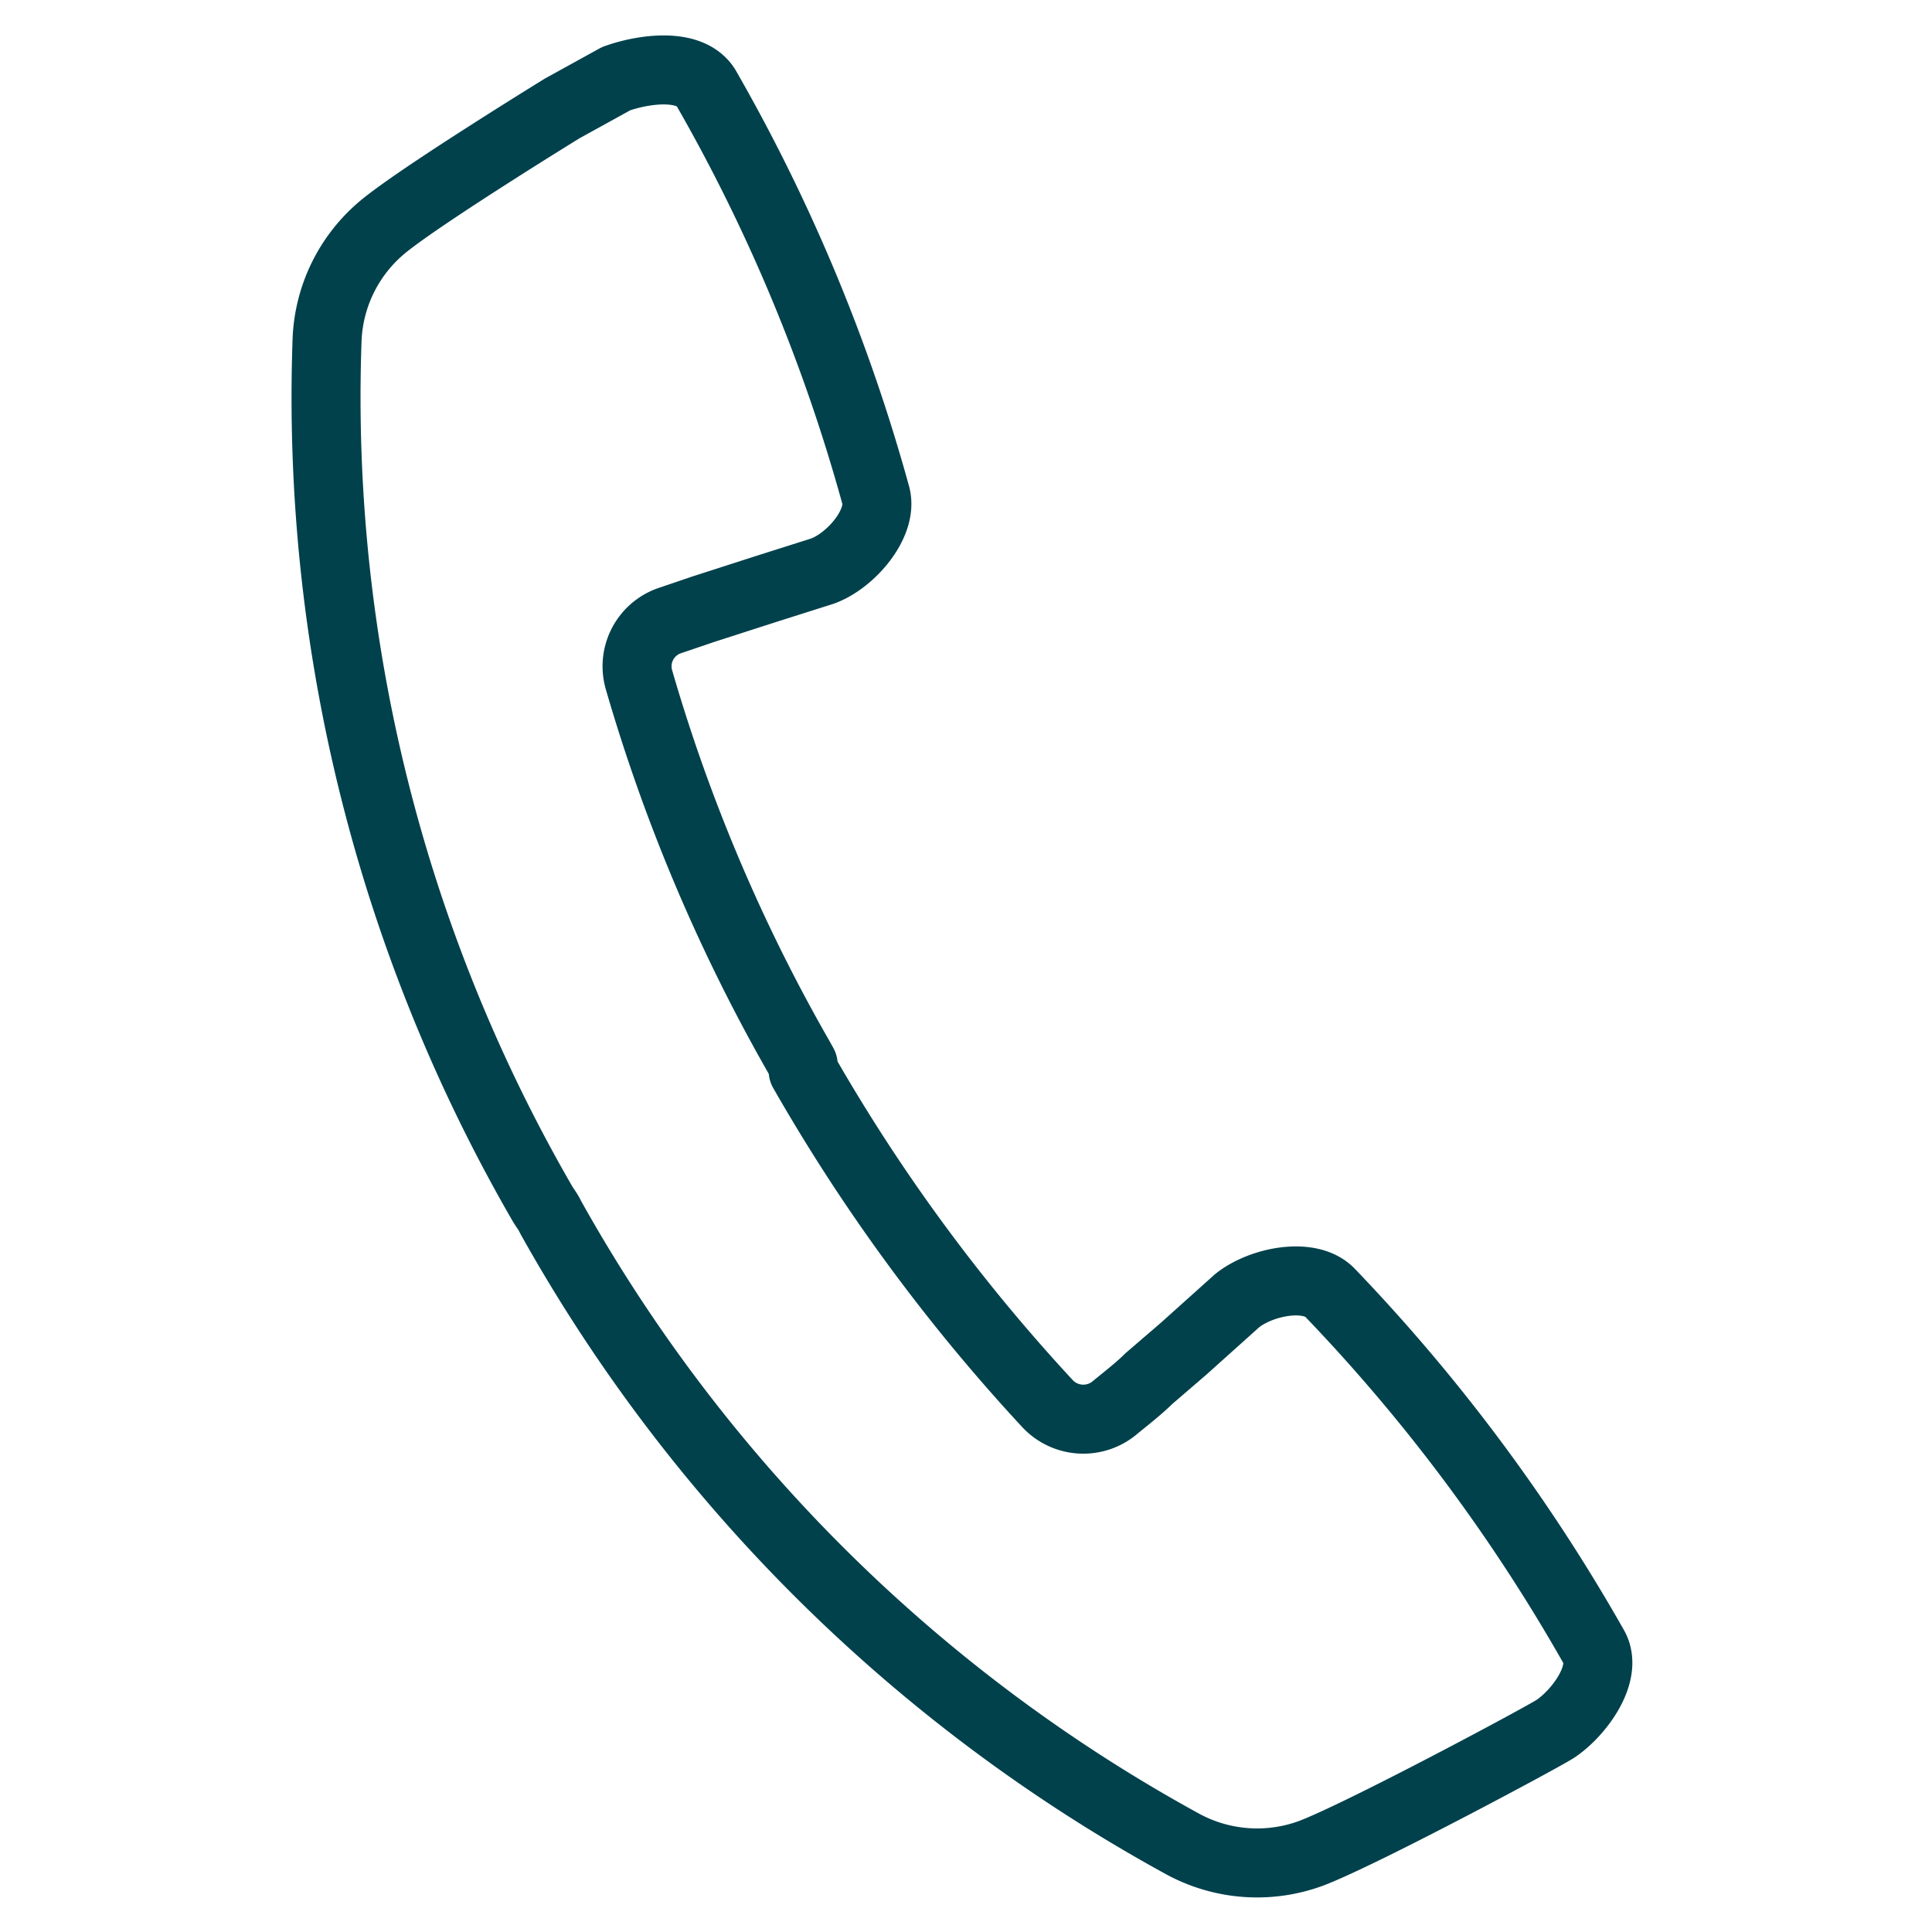 <?xml version="1.0" encoding="UTF-8"?> <svg xmlns="http://www.w3.org/2000/svg" id="Ebene_1" data-name="Ebene 1" viewBox="0 0 28 28"><defs><style>.cls-1{fill:none;stroke:#00414c;stroke-linecap:round;stroke-linejoin:round;}</style></defs><path class="cls-1" d="M23.1,23.87a25.72,25.72,0,0,0-3.82-5.13c-.29-.31-1-.17-1.35.11l-.78.7-.5.43c-.12.12-.27.24-.48.41a.71.71,0,0,1-1-.06,26.19,26.19,0,0,1-3.53-4.81l0-.09-.05-.09A25,25,0,0,1,9.26,9.85.7.7,0,0,1,9.69,9l.5-.17.9-.29h0l.82-.26c.41-.14.9-.7.78-1.11a25.37,25.37,0,0,0-2.46-5.9C10,.9,9.32,1,8.93,1.14l-.78.43s-2,1.23-2.58,1.7a2.24,2.24,0,0,0-.83,1.66A23.35,23.35,0,0,0,7.87,17.46l.06.09a.73.73,0,0,1,.05.09,23.29,23.29,0,0,0,9.17,9.09,2.26,2.26,0,0,0,1.85.13c.74-.28,3.39-1.7,3.55-1.81C22.9,24.81,23.31,24.24,23.1,23.87Z"></path></svg> 